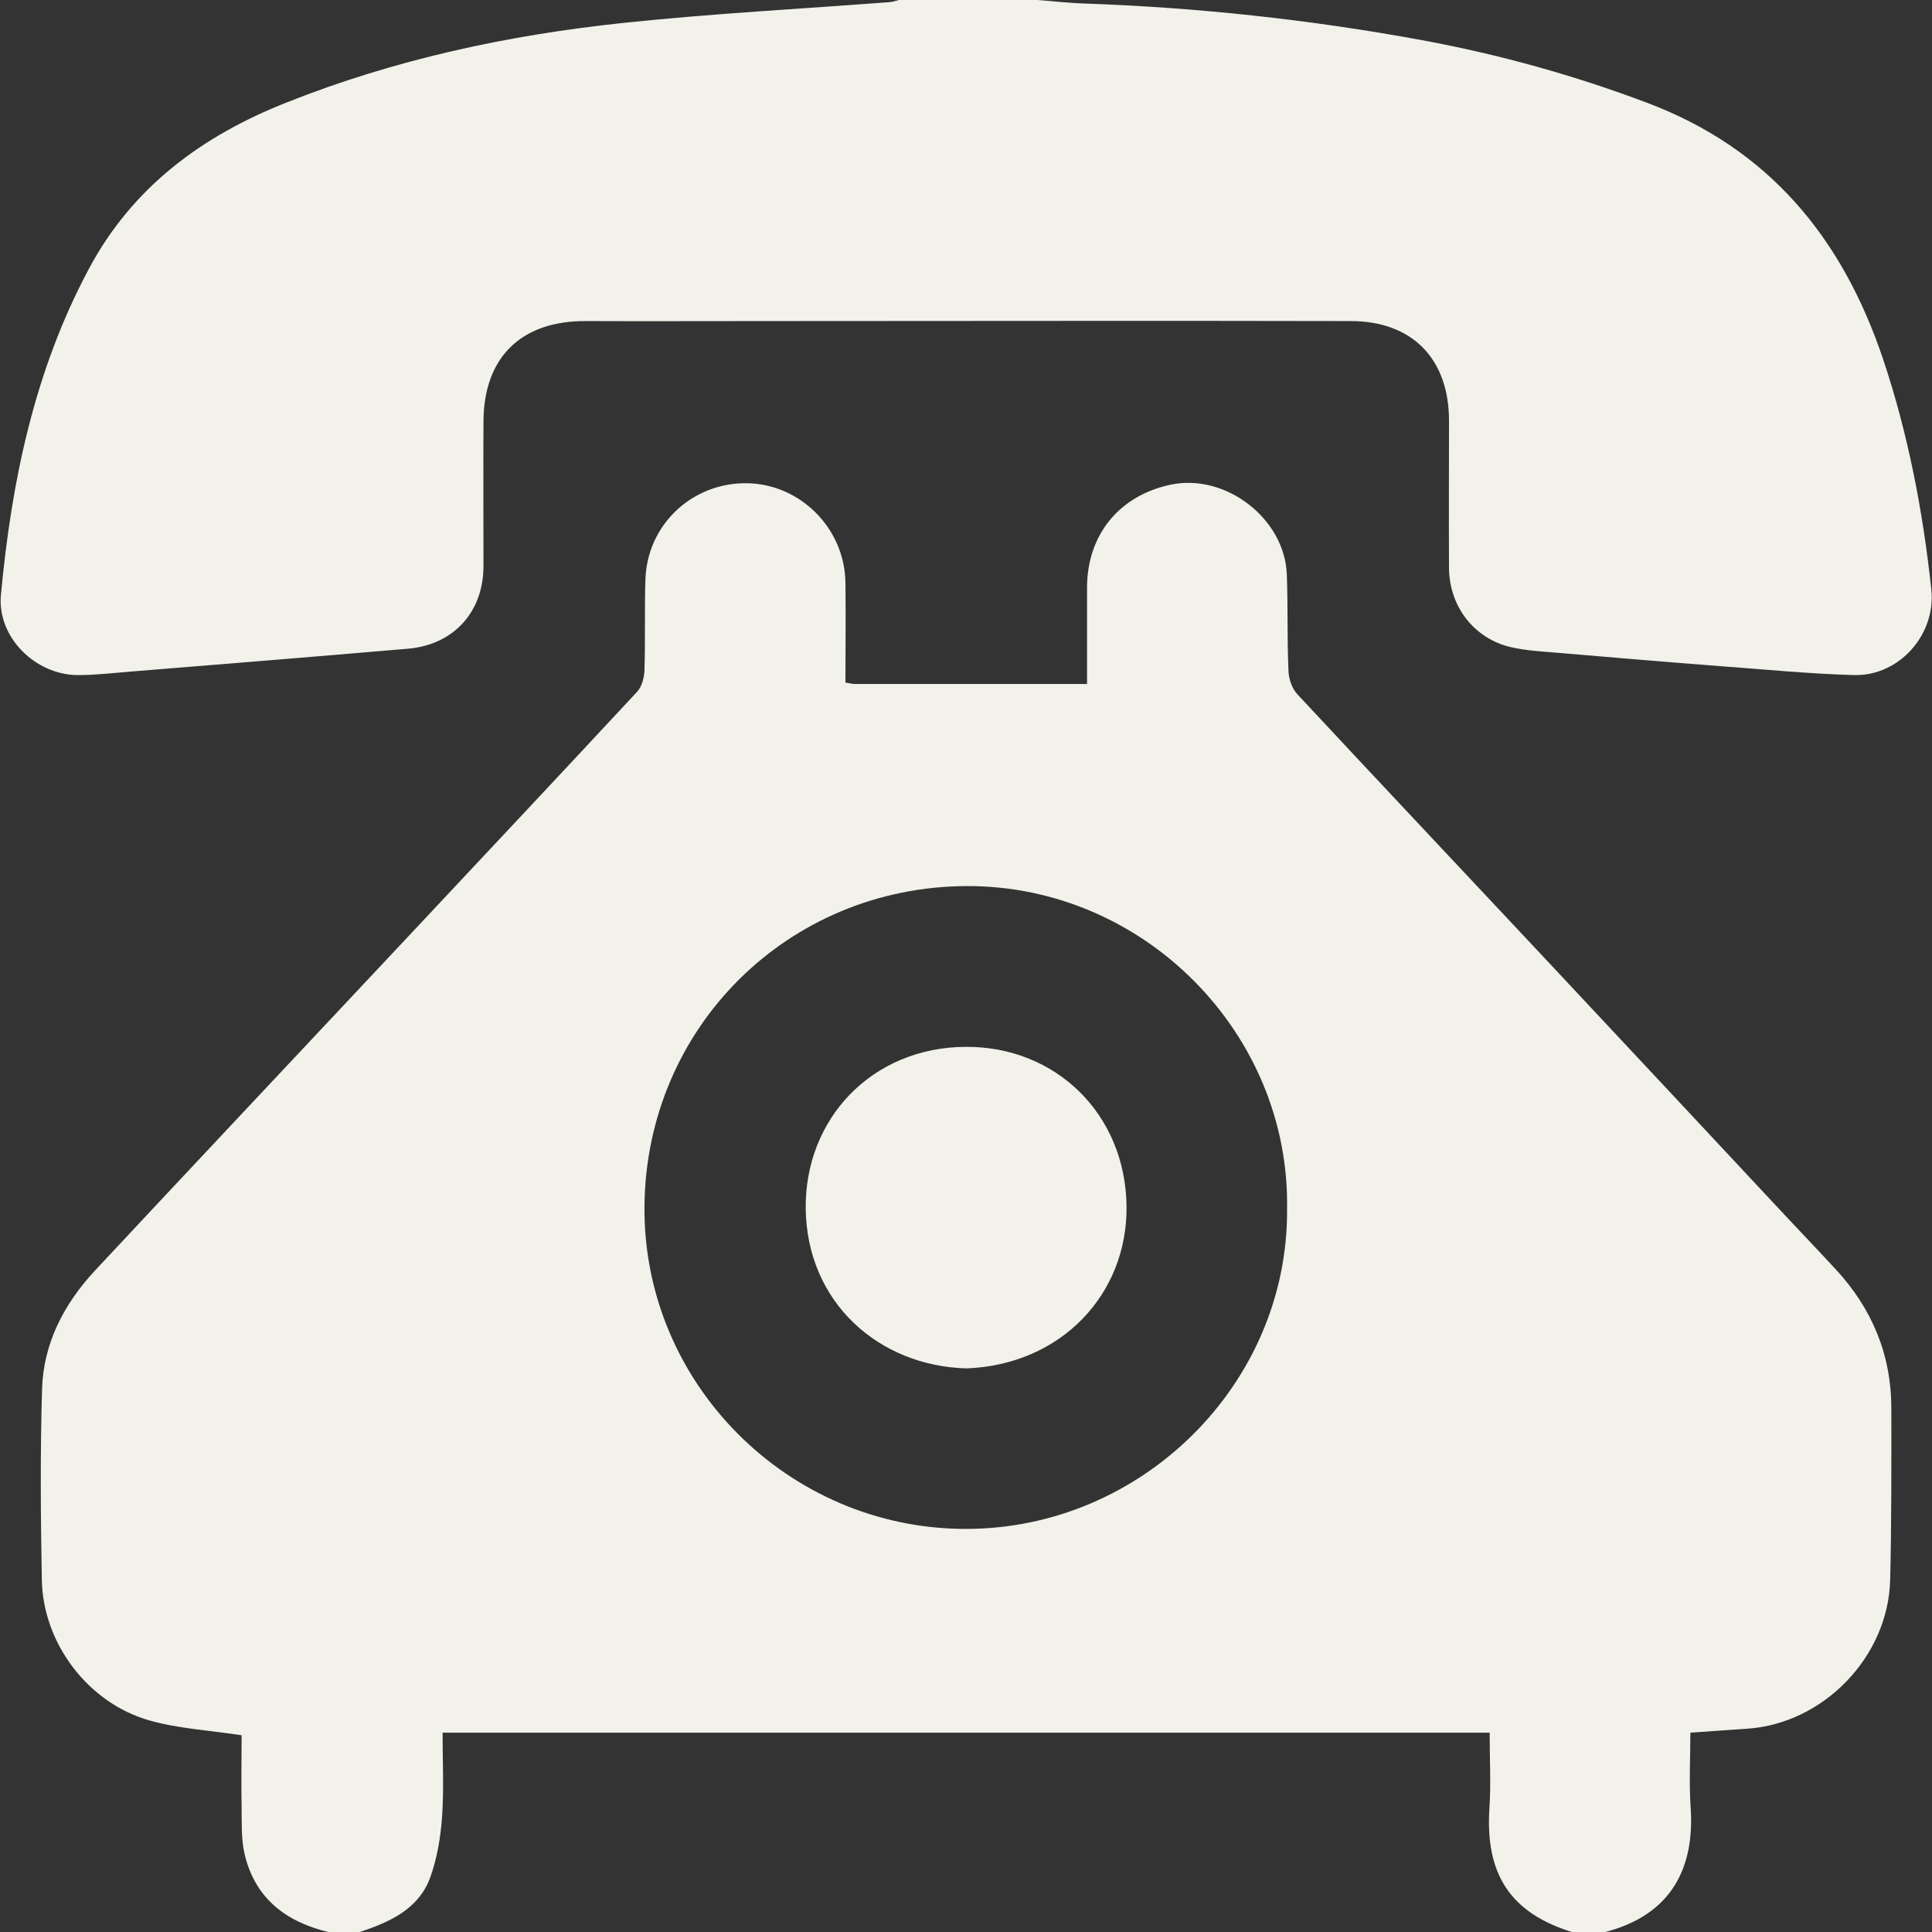 <?xml version="1.0" encoding="UTF-8"?>
<svg xmlns="http://www.w3.org/2000/svg" id="Ebene_2" data-name="Ebene 2" viewBox="0 0 82.68 82.68">
  <rect x="0" y="0" width="82.68" height="82.68" fill="#333333" stroke="none"/>
  <defs>
    <style>
      .cls-1 {
        fill: #f2f2ea;
        stroke-width: 0px;
      }
    </style>
  </defs>
  <g id="Ebene_1-2" data-name="Ebene 1">
    <g id="Icons">
      <g id="Icons-2" data-name="Icons">
        <g id="Icons-3" data-name="Icons">
          <g id="Icon_Telefon">
            <g>
              <path class="cls-1" d="M14.05,82.68c-1.84-.44-3.16-1.47-3.59-3.37-.14-.62-.11-1.28-.12-1.92-.02-1.07,0-2.14,0-3.13-1.37-.21-2.69-.28-3.93-.63-2.64-.74-4.58-3.31-4.62-6.04-.05-2.72-.07-5.44.01-8.15.06-1.95.93-3.62,2.24-5.04,4.35-4.66,8.72-9.3,13.08-13.95,3.38-3.61,6.77-7.21,10.14-10.84.21-.22.31-.62.32-.93.04-1.29,0-2.58.04-3.87.07-2.36,2.01-4.17,4.36-4.13,2.28.04,4.17,1.94,4.2,4.25.02,1.42,0,2.84,0,4.28.18.03.28.06.38.06,3.28,0,6.56,0,9.96,0,0-1.39,0-2.75,0-4.12,0-2.26,1.38-3.95,3.59-4.41,2.35-.49,4.88,1.46,4.96,3.86.05,1.37.01,2.74.07,4.11.01.34.15.75.37.99,3.52,3.78,7.06,7.53,10.59,11.3,3.44,3.67,6.87,7.35,10.3,11.02.72.77,1.44,1.52,2.15,2.29,1.56,1.68,2.39,3.66,2.39,5.97,0,2.44.01,4.89-.05,7.33-.08,3.3-2.86,6.15-6.11,6.37-.78.05-1.55.11-2.44.17,0,1.05-.06,2.12.01,3.18.18,2.52-.75,4.63-3.73,5.37h-1.29c-2.73-.83-3.77-2.53-3.59-5.31.07-1.06.01-2.13.01-3.24H18.94c0,1.22.06,2.4-.02,3.57-.06.89-.21,1.8-.51,2.63-.51,1.38-1.77,1.92-3.07,2.35h-1.29ZM55.08,51.72c.12-7.47-6.09-13.82-13.7-13.8-7.64.02-13.73,6.04-13.8,13.7-.07,7.56,6.13,13.78,13.7,13.81,7.57.03,13.87-6.21,13.8-13.71Z"></path>
              <path class="cls-1" d="M44.4,0c.67.05,1.33.13,2,.15,4.86.17,9.68.69,14.46,1.57,3.3.61,6.5,1.5,9.63,2.68,5.21,1.96,8.35,5.78,10.09,10.95,1.08,3.22,1.71,6.52,2.07,9.87.21,1.92-1.36,3.71-3.29,3.67-1.9-.05-3.8-.24-5.71-.38-2.36-.18-4.71-.38-7.06-.58-.64-.05-1.29-.09-1.91-.23-1.59-.36-2.66-1.74-2.67-3.4-.01-2.1,0-4.2,0-6.3,0-2.63-1.56-4.25-4.18-4.26-8.41-.02-16.83,0-25.24,0-2.5,0-5,.01-7.5,0-2.77-.02-4.38,1.53-4.4,4.28-.01,2.07,0,4.14,0,6.21,0,1.95-1.27,3.36-3.22,3.53-3.96.34-7.92.66-11.88.98-.75.06-1.5.15-2.25.15-1.82,0-3.47-1.62-3.3-3.43.45-4.85,1.43-9.58,3.75-13.93,1.87-3.52,4.86-5.72,8.49-7.15,4.63-1.84,9.47-2.88,14.4-3.4,3.79-.4,7.6-.6,11.4-.89.13-.01.26-.06.39-.09,1.99,0,3.98,0,5.97,0Z"></path>
              <path class="cls-1" d="M41.36,58.56c-3.74-.1-6.83-2.81-6.88-6.84-.04-3.84,2.83-6.9,6.85-6.92,3.86-.02,6.83,2.88,6.88,6.81.05,3.77-2.8,6.8-6.85,6.95Z"></path>
            </g>
          </g>
        </g>
      </g>
    </g>
  </g>
</svg>
